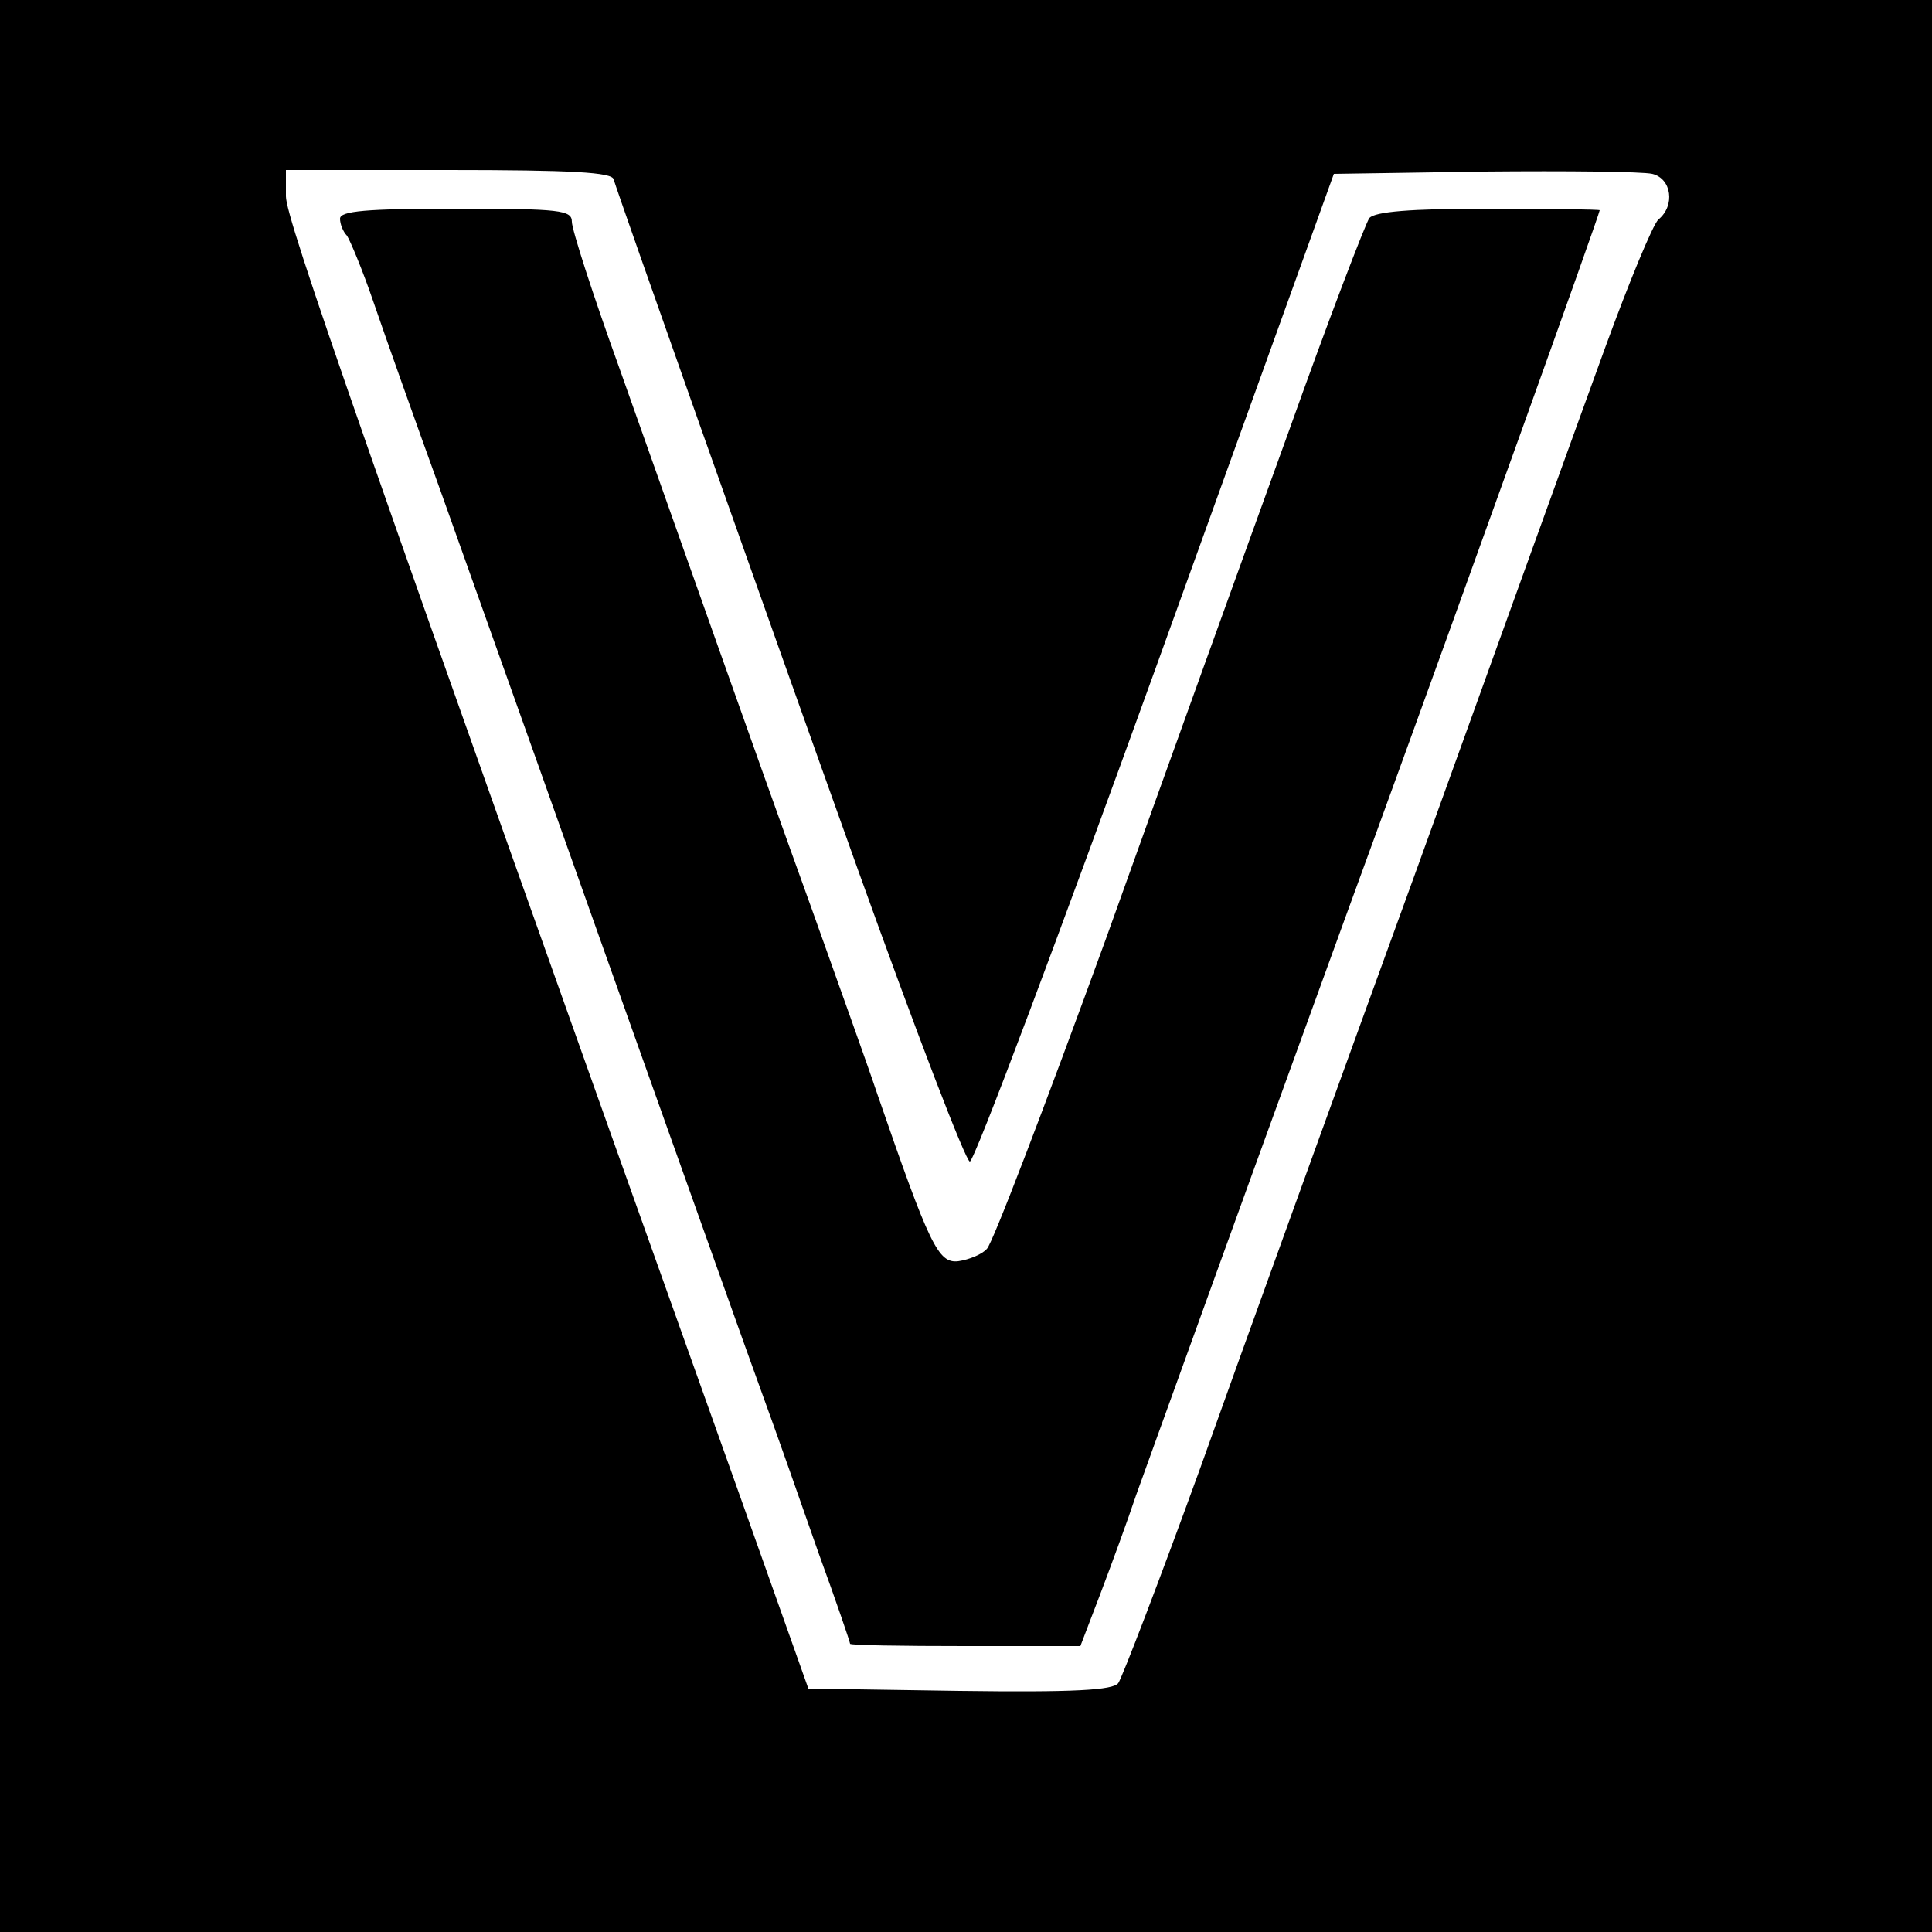 <?xml version="1.0" standalone="no"?>
<!DOCTYPE svg PUBLIC "-//W3C//DTD SVG 20010904//EN"
 "http://www.w3.org/TR/2001/REC-SVG-20010904/DTD/svg10.dtd">
<svg version="1.0" xmlns="http://www.w3.org/2000/svg"
 width="250pt" height="250pt" viewBox="0 0 250 250"
 preserveAspectRatio="xMidYMid meet">
<g transform="translate(0,250) scale(0.1,-0.1)"
fill="#000000" stroke="none">
<path d="M0 1250 l0 -1250 1250 0 1250 0 0 1250 0 1250 -1250 0 -1250 0 0
-1250z m794 1018 c8 -26 184 -524 316 -893 75 -209 140 -379 145 -378 6 1 114
289 241 640 l230 638 195 3 c107 1 204 0 217 -3 25 -6 30 -41 8 -59 -7 -6 -38
-81 -69 -166 -31 -85 -140 -387 -242 -670 -103 -283 -230 -634 -282 -780 -53
-146 -101 -271 -106 -278 -7 -9 -56 -12 -205 -10 l-196 3 -87 245 c-495 1387
-589 1657 -589 1686 l0 34 210 0 c160 0 212 -3 214 -12z"/>
<path d="M440 2217 c0 -7 4 -17 9 -22 4 -6 20 -44 34 -85 14 -41 53 -151 87
-245 33 -93 92 -258 130 -365 38 -107 110 -310 160 -450 50 -140 106 -298 125
-350 19 -52 52 -146 74 -209 23 -63 41 -116 41 -118 0 -2 67 -3 149 -3 l149 0
26 68 c14 37 35 94 46 127 12 33 41 114 65 180 24 66 62 172 85 235 55 151
108 298 160 440 115 316 290 803 290 808 0 1 -65 2 -144 2 -103 0 -146 -4
-154 -12 -5 -7 -53 -132 -105 -278 -53 -146 -159 -440 -236 -655 -78 -214
-147 -395 -154 -401 -6 -7 -23 -14 -37 -16 -26 -3 -37 20 -105 217 -13 39 -52
147 -85 240 -34 94 -90 251 -125 350 -35 99 -91 257 -124 350 -34 94 -61 178
-61 188 0 15 -14 17 -150 17 -116 0 -150 -3 -150 -13z"/>
</g>
</svg>
